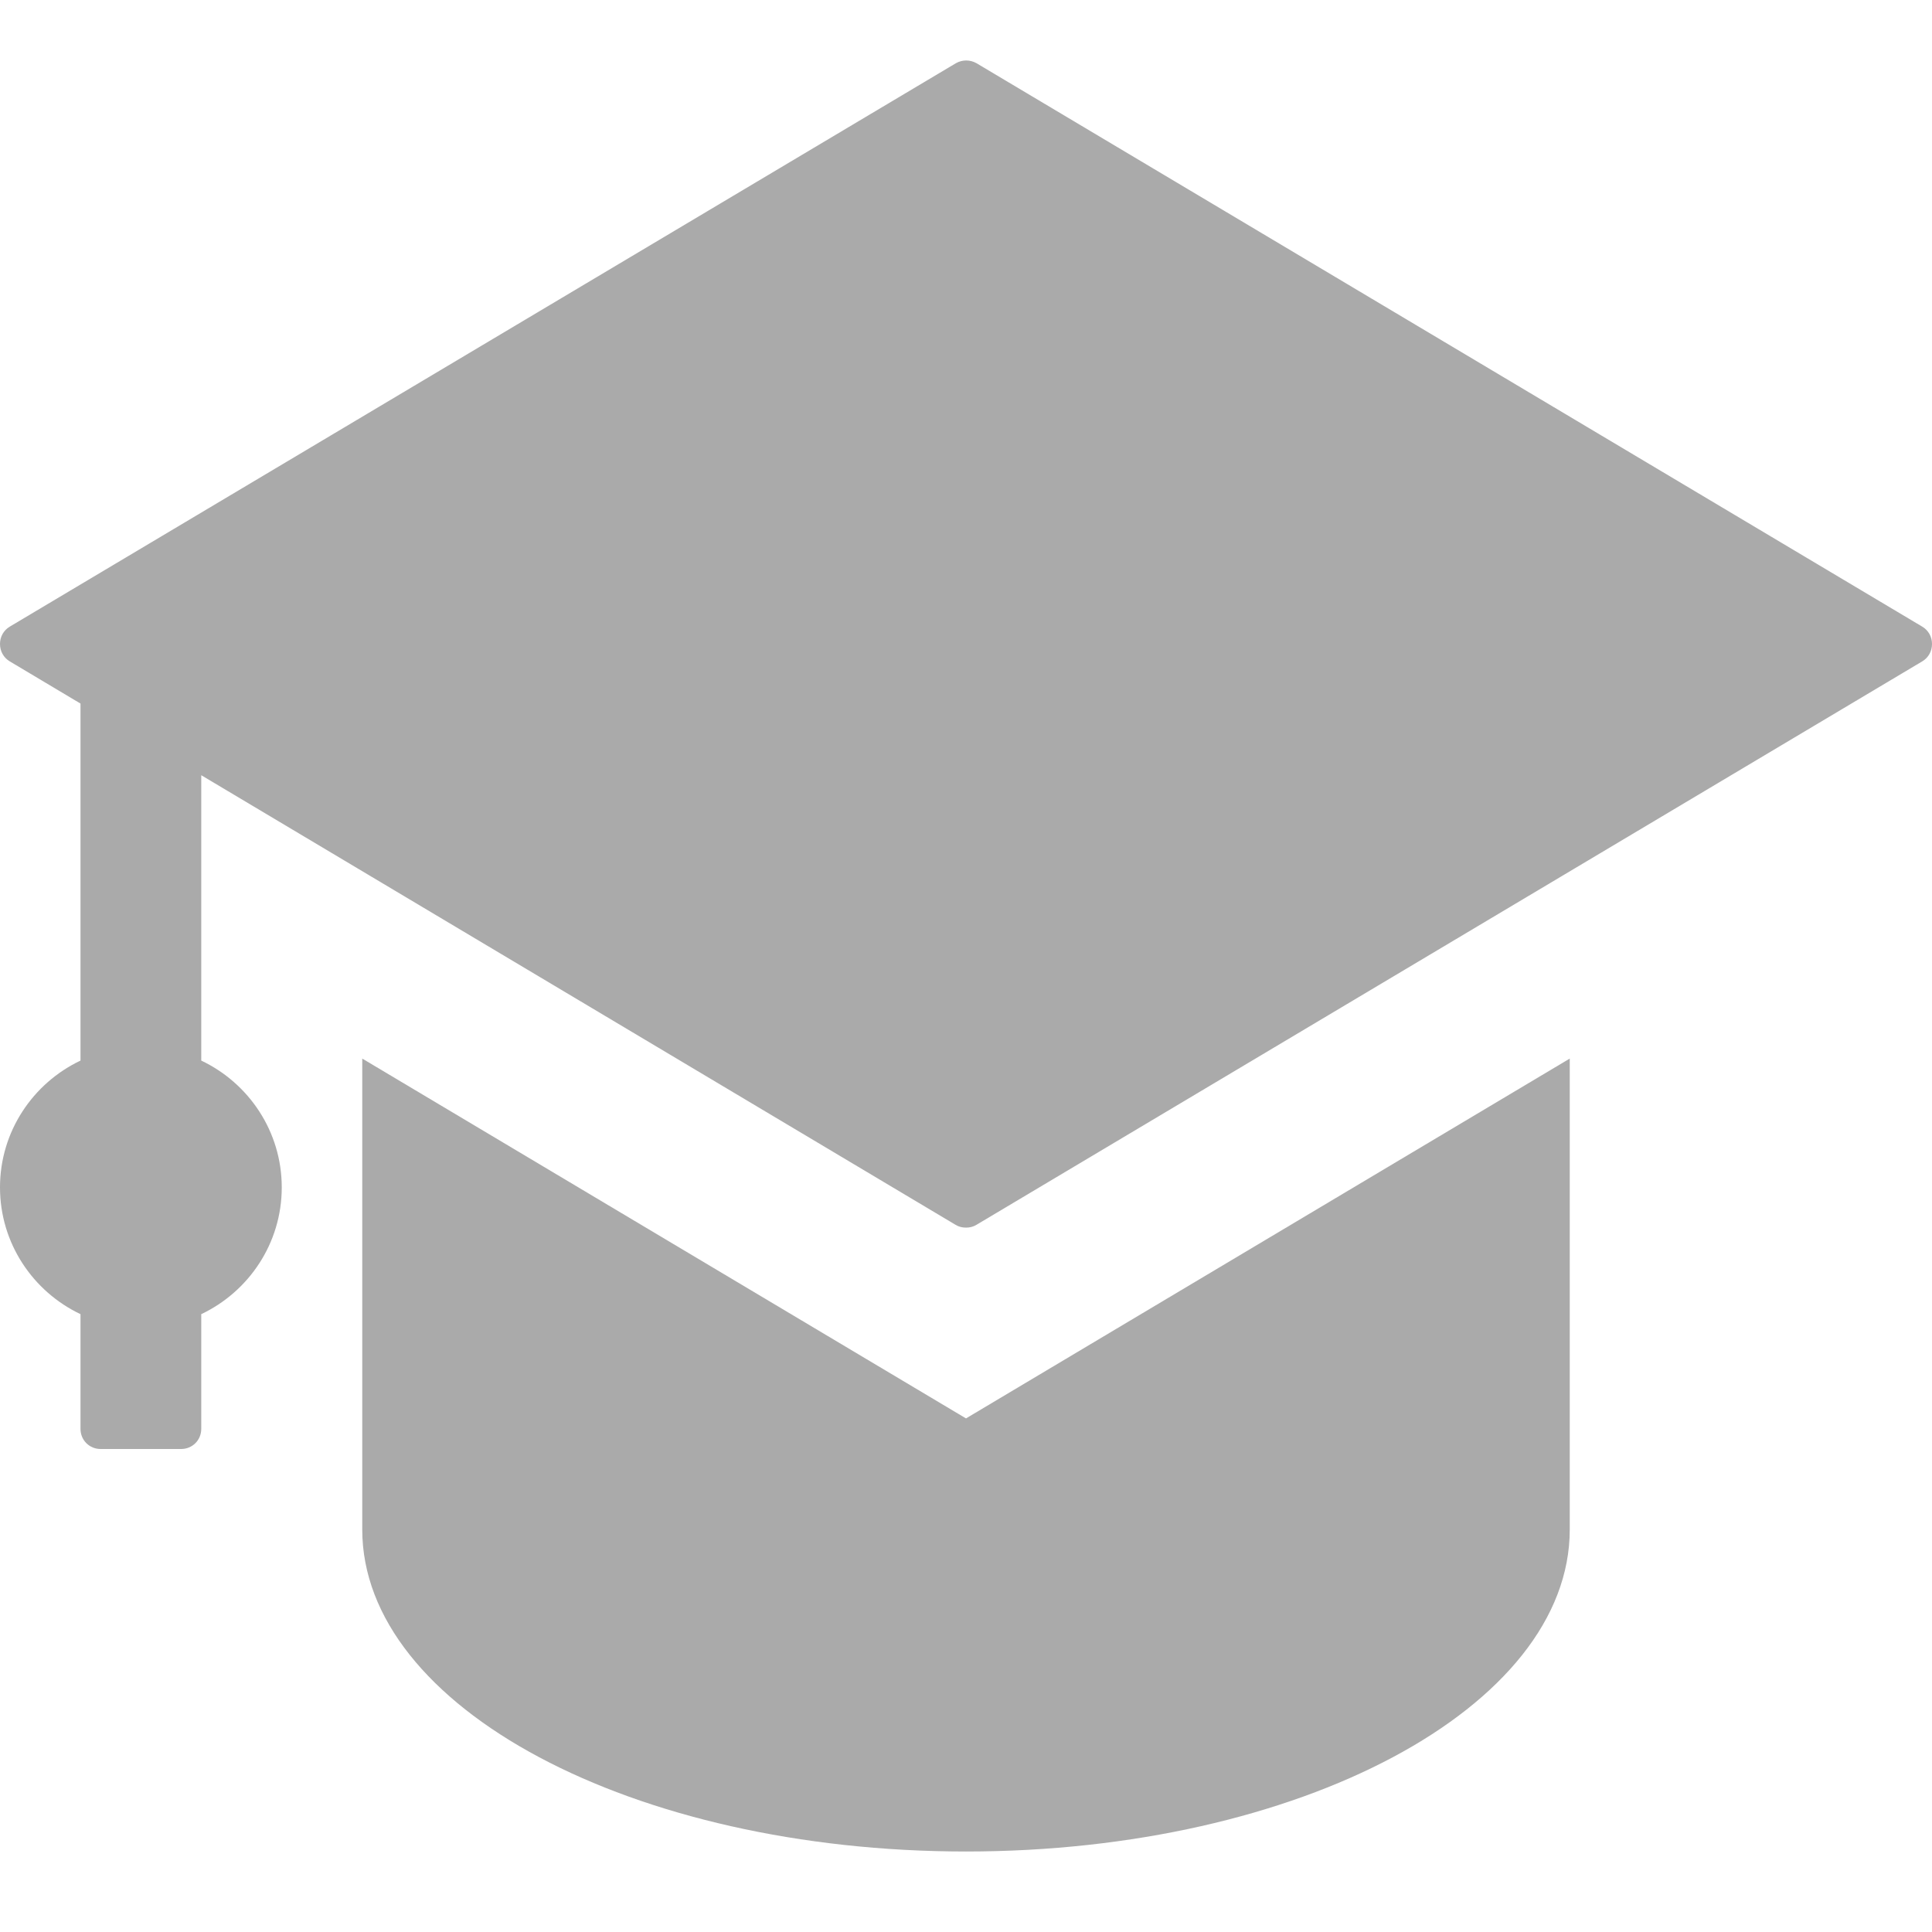 <?xml version="1.0" encoding="UTF-8"?><svg id="a" xmlns="http://www.w3.org/2000/svg" viewBox="0 0 48 48"><path d="m9,26.3v11.7c0,4.42,6.72,8,15,8s15-3.58,15-8v-11.7l-15,8.94-15-8.94Z" fill="#aaa"/><path d="m47.76,15.57L24.26,1.57c-.16-.09-.35-.09-.51,0L.24,15.57c-.15.09-.24.25-.24.43s.09.34.24.43l1.76,1.05v8.87c-1.18.56-2,1.76-2,3.15s.82,2.59,2,3.15v2.85c0,.28.22.5.5.5h2c.28,0,.5-.22.5-.5v-2.85c1.18-.56,2-1.76,2-3.15s-.82-2.59-2-3.15v-7.09l18.74,11.17c.08.05.17.07.26.07s.18-.02.26-.07l23.5-14c.15-.09.24-.25.24-.43s-.09-.34-.24-.43Z" fill="#aaa"/></svg>